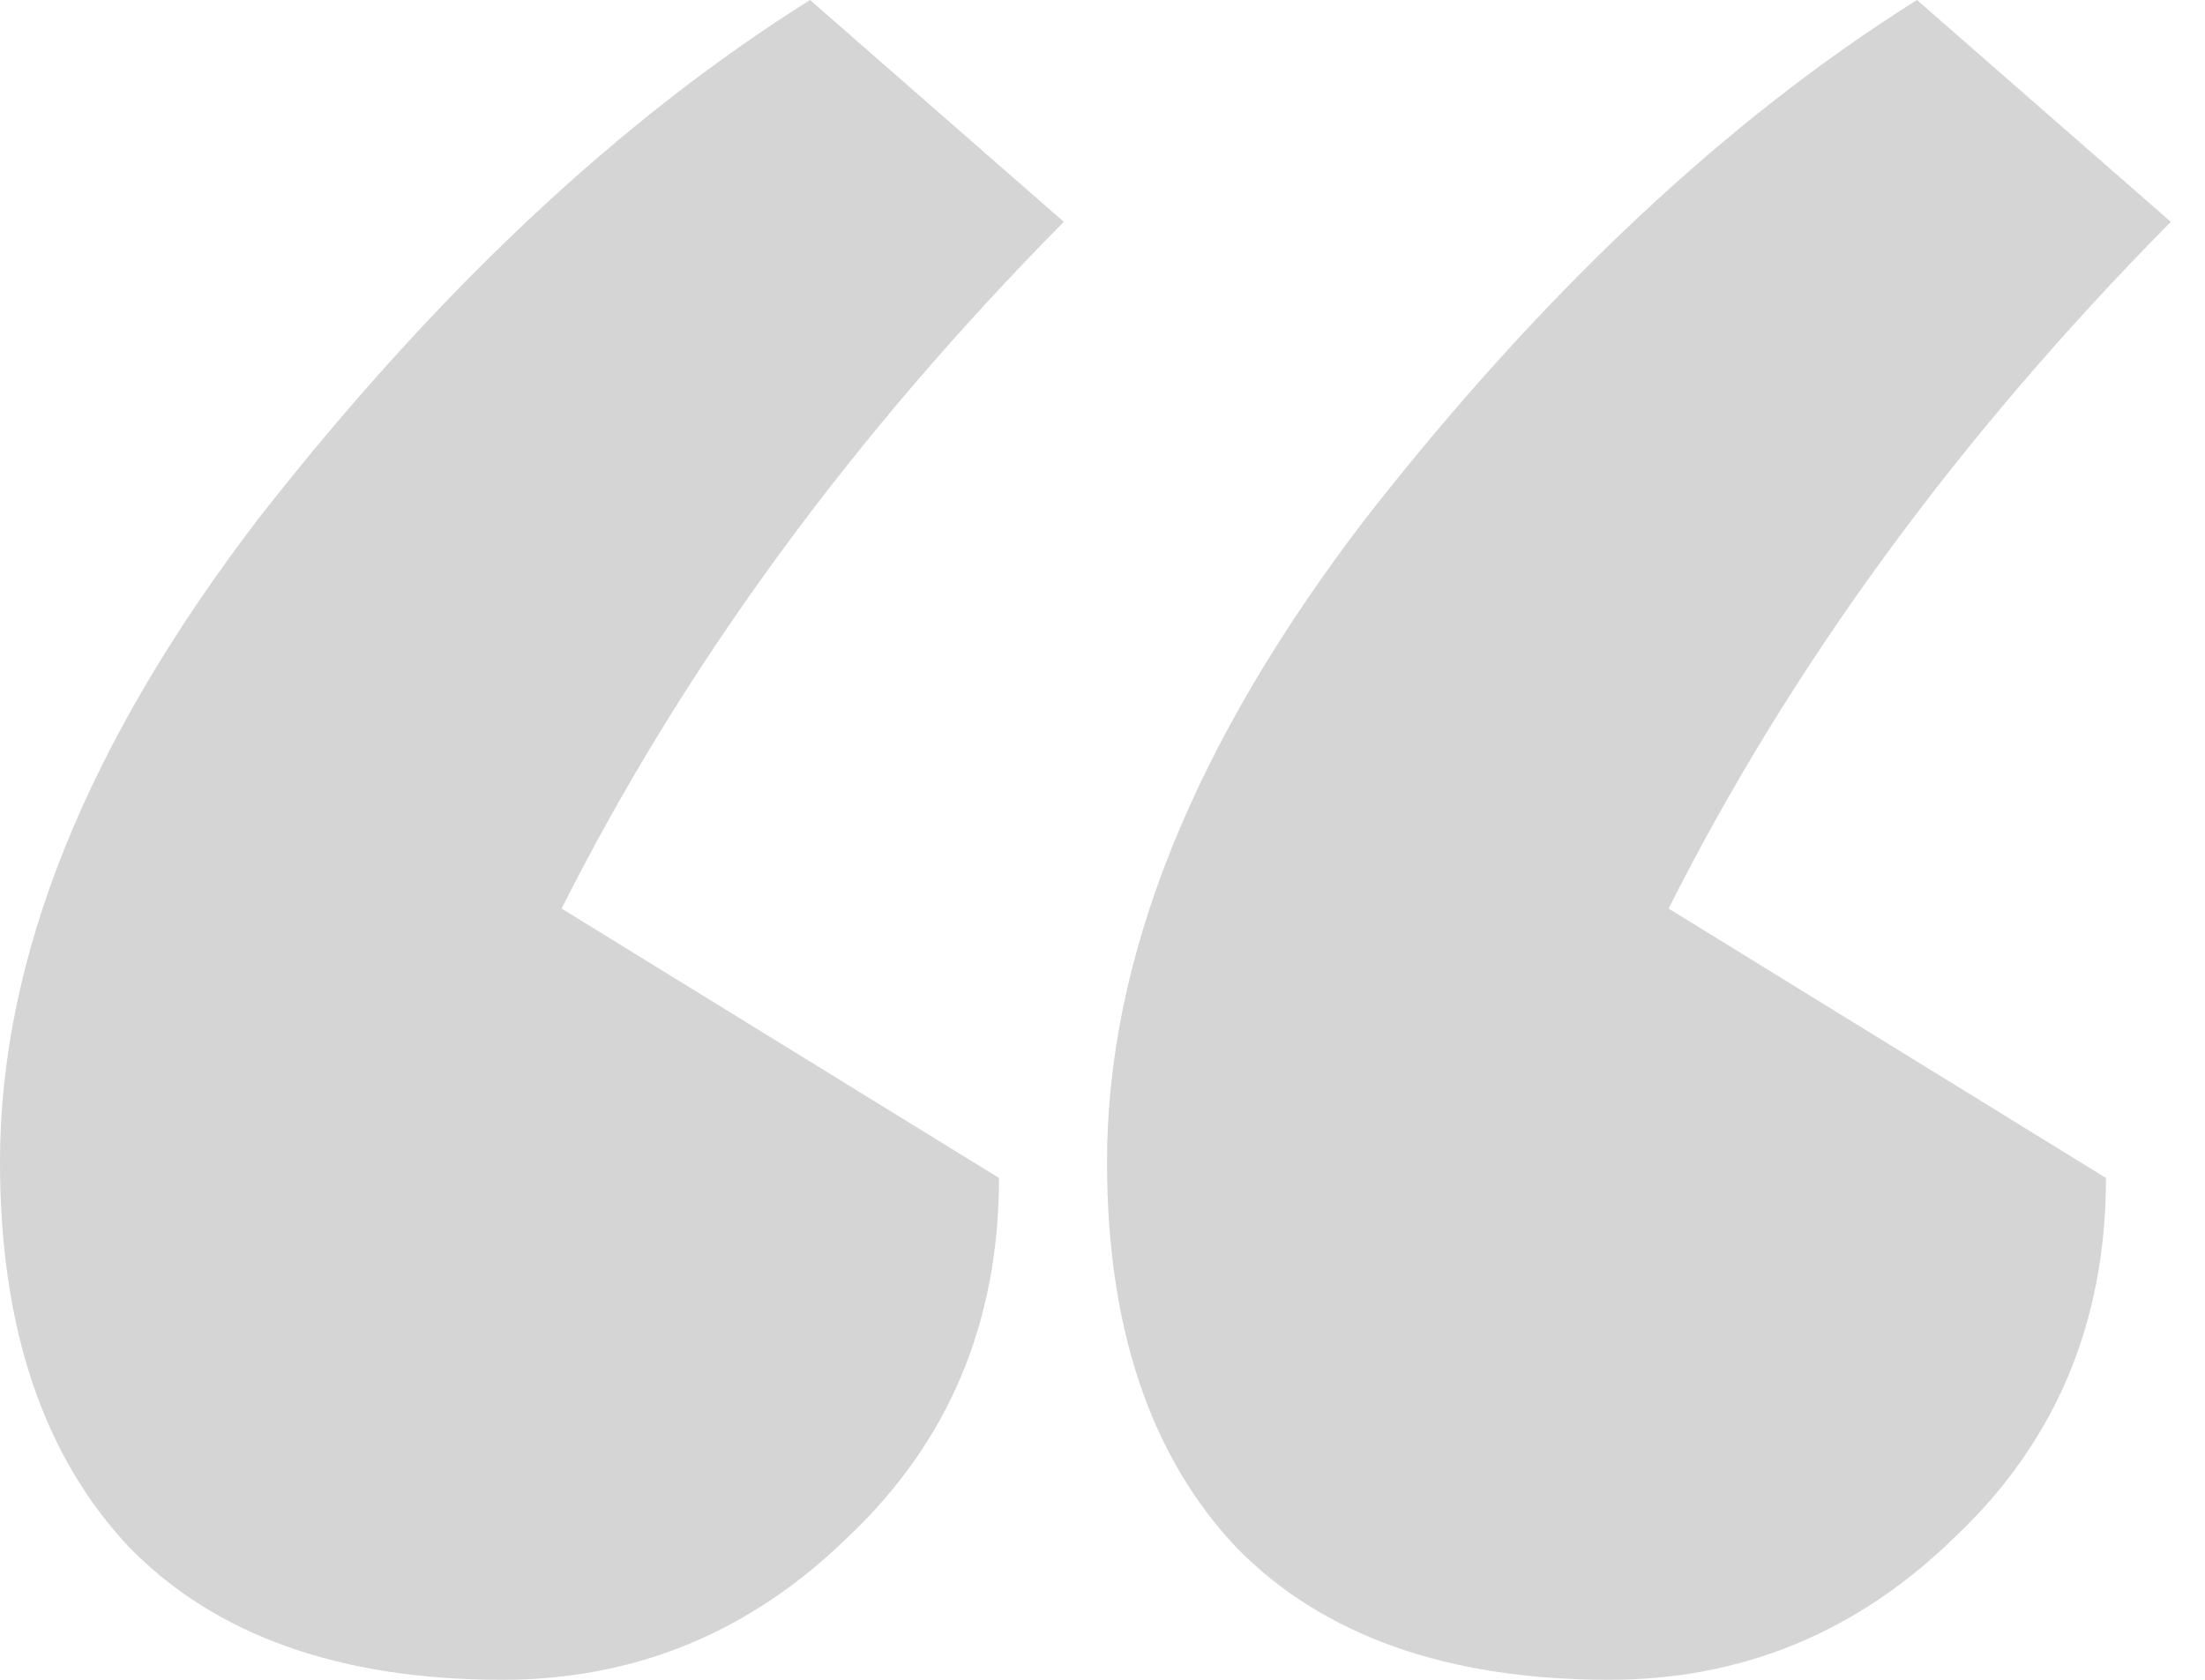 <svg width="42" height="32" viewBox="0 0 42 32" fill="none" xmlns="http://www.w3.org/2000/svg">
<path d="M20.263 4.226C16.217 8.319 13.029 12.679 10.697 17.308L19.029 22.44C19.029 25.191 18.069 27.472 16.149 29.283C14.297 31.094 12.103 32 9.566 32C6.48 32 4.114 31.161 2.469 29.484C0.823 27.74 0 25.291 0 22.138C0 18.247 1.646 14.155 4.937 9.862C8.297 5.568 11.794 2.281 15.429 0L20.263 4.226ZM41.349 4.226C37.303 8.319 34.114 12.679 31.783 17.308L40.114 22.44C40.114 25.191 39.154 27.472 37.234 29.283C35.383 31.094 33.189 32 30.651 32C27.566 32 25.2 31.161 23.554 29.484C21.909 27.74 21.086 25.291 21.086 22.138C21.086 18.247 22.731 14.155 26.023 9.862C29.383 5.568 32.88 2.281 36.514 0L41.349 4.226Z" fill="#D5D5D5"/>
</svg>
